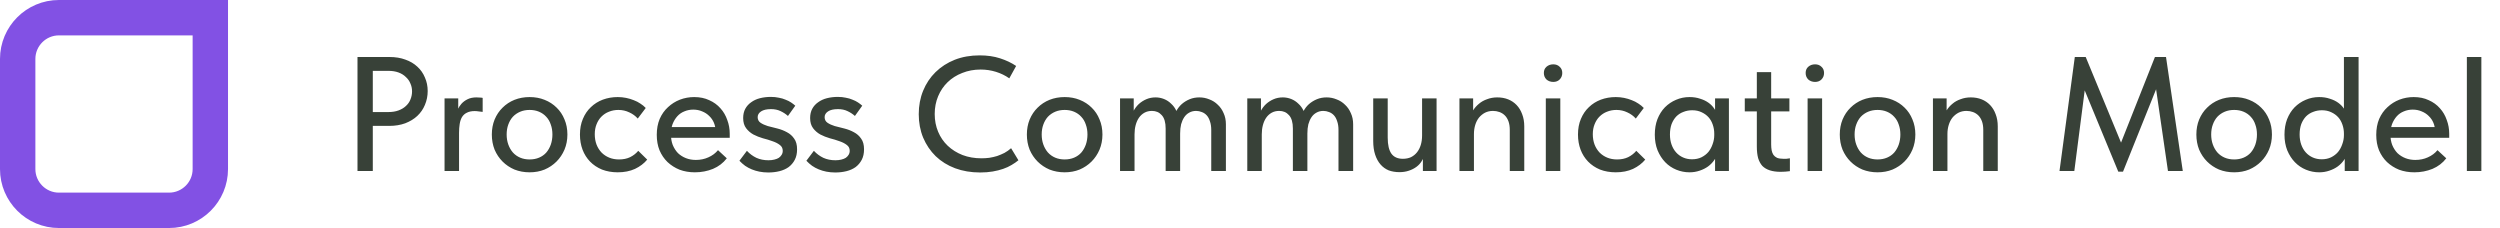 <?xml version="1.0" encoding="UTF-8"?> <svg xmlns="http://www.w3.org/2000/svg" width="307" height="28" viewBox="0 0 307 28" fill="none"><path d="M47.84 7C48.56 7 49.207 7.107 49.78 7.32C50.353 7.52 50.84 7.807 51.24 8.18C51.653 8.553 51.967 9 52.18 9.52C52.407 10.027 52.52 10.58 52.52 11.18C52.52 11.78 52.407 12.347 52.18 12.88C51.967 13.4 51.653 13.853 51.24 14.24C50.84 14.613 50.347 14.913 49.76 15.14C49.173 15.353 48.52 15.46 47.8 15.46H45.78V21H43.9V7H47.84ZM47.7 13.76C48.167 13.76 48.58 13.693 48.94 13.56C49.3 13.427 49.6 13.247 49.84 13.02C50.093 12.793 50.28 12.527 50.4 12.22C50.533 11.9 50.6 11.567 50.6 11.22C50.6 10.873 50.533 10.553 50.4 10.26C50.28 9.953 50.093 9.687 49.84 9.46C49.6 9.22 49.3 9.033 48.94 8.9C48.58 8.767 48.16 8.7 47.68 8.7H45.78V13.76H47.7ZM58.511 11.96C58.618 11.96 58.745 11.967 58.891 11.98C59.038 11.98 59.165 11.993 59.271 12.02V13.74C59.111 13.713 58.945 13.693 58.771 13.68C58.611 13.653 58.451 13.64 58.291 13.64C57.905 13.64 57.585 13.707 57.331 13.84C57.078 13.96 56.878 14.14 56.731 14.38C56.598 14.607 56.505 14.887 56.451 15.22C56.398 15.553 56.371 15.92 56.371 16.32V21H54.591V12.08H56.271V14.7L56.011 14.16C56.051 13.947 56.118 13.713 56.211 13.46C56.318 13.207 56.465 12.973 56.651 12.76C56.851 12.533 57.098 12.347 57.391 12.2C57.698 12.04 58.071 11.96 58.511 11.96ZM65.037 21.16C64.371 21.16 63.751 21.047 63.177 20.82C62.617 20.58 62.13 20.253 61.717 19.84C61.304 19.427 60.977 18.94 60.737 18.38C60.511 17.807 60.397 17.187 60.397 16.52C60.397 15.853 60.511 15.24 60.737 14.68C60.977 14.107 61.304 13.62 61.717 13.22C62.13 12.807 62.617 12.487 63.177 12.26C63.751 12.033 64.371 11.92 65.037 11.92C65.704 11.92 66.317 12.033 66.877 12.26C67.451 12.487 67.944 12.807 68.357 13.22C68.77 13.62 69.091 14.1 69.317 14.66C69.557 15.22 69.677 15.84 69.677 16.52C69.677 17.187 69.557 17.807 69.317 18.38C69.077 18.94 68.751 19.427 68.337 19.84C67.924 20.253 67.437 20.58 66.877 20.82C66.317 21.047 65.704 21.16 65.037 21.16ZM65.037 19.58C65.464 19.58 65.85 19.507 66.197 19.36C66.544 19.213 66.837 19.007 67.077 18.74C67.317 18.46 67.504 18.133 67.637 17.76C67.77 17.373 67.837 16.96 67.837 16.52C67.837 16.067 67.77 15.66 67.637 15.3C67.517 14.927 67.331 14.607 67.077 14.34C66.837 14.073 66.544 13.867 66.197 13.72C65.85 13.573 65.464 13.5 65.037 13.5C64.611 13.5 64.224 13.573 63.877 13.72C63.531 13.867 63.23 14.073 62.977 14.34C62.737 14.607 62.55 14.927 62.417 15.3C62.284 15.66 62.217 16.067 62.217 16.52C62.217 16.96 62.284 17.367 62.417 17.74C62.55 18.113 62.737 18.44 62.977 18.72C63.23 19 63.531 19.213 63.877 19.36C64.224 19.507 64.611 19.58 65.037 19.58ZM75.858 21.16C75.151 21.16 74.504 21.047 73.918 20.82C73.344 20.58 72.858 20.253 72.457 19.84C72.058 19.427 71.751 18.94 71.537 18.38C71.324 17.807 71.218 17.187 71.218 16.52C71.218 15.8 71.338 15.16 71.578 14.6C71.817 14.027 72.144 13.547 72.558 13.16C72.971 12.76 73.457 12.453 74.017 12.24C74.591 12.027 75.204 11.92 75.858 11.92C76.204 11.92 76.544 11.953 76.877 12.02C77.211 12.087 77.524 12.18 77.817 12.3C78.111 12.407 78.384 12.547 78.638 12.72C78.891 12.88 79.111 13.06 79.297 13.26L78.317 14.56C78.037 14.24 77.691 13.987 77.278 13.8C76.864 13.6 76.418 13.5 75.938 13.5C75.524 13.5 75.138 13.573 74.778 13.72C74.431 13.853 74.124 14.053 73.858 14.32C73.604 14.573 73.404 14.887 73.257 15.26C73.111 15.62 73.037 16.027 73.037 16.48C73.037 16.947 73.111 17.373 73.257 17.76C73.404 18.133 73.611 18.46 73.877 18.74C74.144 19.007 74.457 19.213 74.817 19.36C75.177 19.507 75.578 19.58 76.017 19.58C76.537 19.58 76.991 19.487 77.377 19.3C77.778 19.1 78.111 18.84 78.377 18.52L79.478 19.6C79.091 20.067 78.591 20.447 77.978 20.74C77.364 21.02 76.657 21.16 75.858 21.16ZM85.331 21.16C84.651 21.16 84.024 21.053 83.451 20.84C82.891 20.613 82.398 20.3 81.971 19.9C81.558 19.5 81.231 19.02 80.991 18.46C80.764 17.9 80.651 17.267 80.651 16.56C80.651 15.827 80.771 15.173 81.011 14.6C81.264 14.027 81.604 13.547 82.031 13.16C82.458 12.76 82.944 12.453 83.491 12.24C84.051 12.027 84.638 11.92 85.251 11.92C85.944 11.92 86.558 12.047 87.091 12.3C87.638 12.54 88.098 12.873 88.471 13.3C88.844 13.713 89.124 14.193 89.311 14.74C89.511 15.273 89.611 15.833 89.611 16.42V16.92H81.751V15.6H88.911L87.871 16.66V16.12C87.871 15.747 87.804 15.4 87.671 15.08C87.538 14.76 87.344 14.48 87.091 14.24C86.851 14 86.564 13.813 86.231 13.68C85.898 13.533 85.531 13.46 85.131 13.46C84.744 13.46 84.378 13.533 84.031 13.68C83.698 13.813 83.411 14.013 83.171 14.28C82.931 14.547 82.738 14.867 82.591 15.24C82.458 15.613 82.391 16.033 82.391 16.5C82.391 16.98 82.464 17.413 82.611 17.8C82.771 18.187 82.984 18.52 83.251 18.8C83.531 19.067 83.858 19.273 84.231 19.42C84.604 19.567 85.011 19.64 85.451 19.64C86.011 19.64 86.524 19.533 86.991 19.32C87.471 19.107 87.864 18.813 88.171 18.44L89.251 19.44C88.811 20.013 88.244 20.447 87.551 20.74C86.858 21.02 86.118 21.16 85.331 21.16ZM94.341 21.18C93.968 21.18 93.608 21.147 93.261 21.08C92.928 21.013 92.615 20.92 92.321 20.8C92.028 20.68 91.755 20.533 91.501 20.36C91.248 20.173 91.015 19.967 90.801 19.74L91.721 18.52C92.055 18.88 92.441 19.167 92.881 19.38C93.321 19.58 93.815 19.68 94.361 19.68C94.628 19.68 94.868 19.653 95.081 19.6C95.308 19.547 95.495 19.473 95.641 19.38C95.788 19.273 95.901 19.153 95.981 19.02C96.075 18.873 96.121 18.707 96.121 18.52C96.121 18.213 96.001 17.973 95.761 17.8C95.521 17.613 95.221 17.46 94.861 17.34C94.501 17.207 94.108 17.087 93.681 16.98C93.268 16.86 92.881 16.707 92.521 16.52C92.161 16.32 91.861 16.06 91.621 15.74C91.381 15.42 91.261 15.007 91.261 14.5C91.261 14.06 91.348 13.68 91.521 13.36C91.695 13.04 91.935 12.773 92.241 12.56C92.548 12.333 92.908 12.167 93.321 12.06C93.748 11.953 94.195 11.9 94.661 11.9C95.021 11.9 95.348 11.933 95.641 12C95.948 12.053 96.221 12.133 96.461 12.24C96.715 12.333 96.941 12.447 97.141 12.58C97.341 12.713 97.515 12.847 97.661 12.98L96.761 14.24C96.495 14 96.188 13.8 95.841 13.64C95.508 13.48 95.121 13.4 94.681 13.4C94.148 13.4 93.741 13.493 93.461 13.68C93.181 13.867 93.041 14.1 93.041 14.38C93.041 14.687 93.161 14.92 93.401 15.08C93.641 15.24 93.935 15.373 94.281 15.48C94.641 15.573 95.035 15.673 95.461 15.78C95.888 15.887 96.281 16.04 96.641 16.24C97.001 16.427 97.295 16.687 97.521 17.02C97.761 17.34 97.881 17.78 97.881 18.34C97.881 18.833 97.788 19.26 97.601 19.62C97.415 19.98 97.161 20.28 96.841 20.52C96.521 20.747 96.148 20.913 95.721 21.02C95.295 21.127 94.835 21.18 94.341 21.18ZM102.564 21.18C102.191 21.18 101.831 21.147 101.484 21.08C101.151 21.013 100.837 20.92 100.544 20.8C100.251 20.68 99.977 20.533 99.724 20.36C99.471 20.173 99.237 19.967 99.024 19.74L99.944 18.52C100.277 18.88 100.664 19.167 101.104 19.38C101.544 19.58 102.037 19.68 102.584 19.68C102.851 19.68 103.091 19.653 103.304 19.6C103.531 19.547 103.717 19.473 103.864 19.38C104.011 19.273 104.124 19.153 104.204 19.02C104.297 18.873 104.344 18.707 104.344 18.52C104.344 18.213 104.224 17.973 103.984 17.8C103.744 17.613 103.444 17.46 103.084 17.34C102.724 17.207 102.331 17.087 101.904 16.98C101.491 16.86 101.104 16.707 100.744 16.52C100.384 16.32 100.084 16.06 99.844 15.74C99.604 15.42 99.484 15.007 99.484 14.5C99.484 14.06 99.571 13.68 99.744 13.36C99.917 13.04 100.157 12.773 100.464 12.56C100.771 12.333 101.131 12.167 101.544 12.06C101.971 11.953 102.417 11.9 102.884 11.9C103.244 11.9 103.571 11.933 103.864 12C104.171 12.053 104.444 12.133 104.684 12.24C104.937 12.333 105.164 12.447 105.364 12.58C105.564 12.713 105.737 12.847 105.884 12.98L104.984 14.24C104.717 14 104.411 13.8 104.064 13.64C103.731 13.48 103.344 13.4 102.904 13.4C102.371 13.4 101.964 13.493 101.684 13.68C101.404 13.867 101.264 14.1 101.264 14.38C101.264 14.687 101.384 14.92 101.624 15.08C101.864 15.24 102.157 15.373 102.504 15.48C102.864 15.573 103.257 15.673 103.684 15.78C104.111 15.887 104.504 16.04 104.864 16.24C105.224 16.427 105.517 16.687 105.744 17.02C105.984 17.34 106.104 17.78 106.104 18.34C106.104 18.833 106.011 19.26 105.824 19.62C105.637 19.98 105.384 20.28 105.064 20.52C104.744 20.747 104.371 20.913 103.944 21.02C103.517 21.127 103.057 21.18 102.564 21.18ZM120.362 21.18C119.242 21.18 118.215 21.007 117.282 20.66C116.362 20.313 115.569 19.82 114.902 19.18C114.249 18.54 113.735 17.78 113.362 16.9C113.002 16.02 112.822 15.06 112.822 14.02C112.822 12.98 113.002 12.02 113.362 11.14C113.722 10.26 114.229 9.5 114.882 8.86C115.549 8.207 116.335 7.7 117.242 7.34C118.162 6.98 119.182 6.8 120.302 6.8C121.235 6.8 122.069 6.92 122.802 7.16C123.549 7.4 124.209 7.713 124.782 8.1L123.942 9.62C123.449 9.273 122.902 9.007 122.302 8.82C121.702 8.633 121.075 8.54 120.422 8.54C119.609 8.54 118.855 8.68 118.162 8.96C117.469 9.227 116.869 9.607 116.362 10.1C115.869 10.58 115.482 11.153 115.202 11.82C114.922 12.487 114.782 13.213 114.782 14C114.782 14.787 114.922 15.513 115.202 16.18C115.482 16.847 115.875 17.42 116.382 17.9C116.889 18.38 117.495 18.76 118.202 19.04C118.909 19.307 119.682 19.44 120.522 19.44C120.842 19.44 121.162 19.42 121.482 19.38C121.815 19.327 122.135 19.253 122.442 19.16C122.749 19.053 123.049 18.927 123.342 18.78C123.635 18.62 123.909 18.427 124.162 18.2L125.062 19.68C124.822 19.88 124.542 20.073 124.222 20.26C123.915 20.447 123.569 20.607 123.182 20.74C122.795 20.873 122.369 20.98 121.902 21.06C121.435 21.14 120.922 21.18 120.362 21.18ZM130.74 21.16C130.074 21.16 129.454 21.047 128.88 20.82C128.32 20.58 127.834 20.253 127.42 19.84C127.007 19.427 126.68 18.94 126.44 18.38C126.214 17.807 126.1 17.187 126.1 16.52C126.1 15.853 126.214 15.24 126.44 14.68C126.68 14.107 127.007 13.62 127.42 13.22C127.834 12.807 128.32 12.487 128.88 12.26C129.454 12.033 130.074 11.92 130.74 11.92C131.407 11.92 132.02 12.033 132.58 12.26C133.154 12.487 133.647 12.807 134.06 13.22C134.474 13.62 134.794 14.1 135.02 14.66C135.26 15.22 135.38 15.84 135.38 16.52C135.38 17.187 135.26 17.807 135.02 18.38C134.78 18.94 134.454 19.427 134.04 19.84C133.627 20.253 133.14 20.58 132.58 20.82C132.02 21.047 131.407 21.16 130.74 21.16ZM130.74 19.58C131.167 19.58 131.554 19.507 131.9 19.36C132.247 19.213 132.54 19.007 132.78 18.74C133.02 18.46 133.207 18.133 133.34 17.76C133.474 17.373 133.54 16.96 133.54 16.52C133.54 16.067 133.474 15.66 133.34 15.3C133.22 14.927 133.034 14.607 132.78 14.34C132.54 14.073 132.247 13.867 131.9 13.72C131.554 13.573 131.167 13.5 130.74 13.5C130.314 13.5 129.927 13.573 129.58 13.72C129.234 13.867 128.934 14.073 128.68 14.34C128.44 14.607 128.254 14.927 128.12 15.3C127.987 15.66 127.92 16.067 127.92 16.52C127.92 16.96 127.987 17.367 128.12 17.74C128.254 18.113 128.44 18.44 128.68 18.72C128.934 19 129.234 19.213 129.58 19.36C129.927 19.507 130.314 19.58 130.74 19.58ZM137.541 21V18.78V18.48V14.7V14.56V12.08H139.221V14.56L139.321 14.7V21H137.541ZM143.141 15.78C143.141 15.033 142.981 14.487 142.661 14.14C142.354 13.793 141.954 13.62 141.461 13.62C141.114 13.62 140.807 13.693 140.541 13.84C140.274 13.987 140.047 14.193 139.861 14.46C139.687 14.713 139.554 15.013 139.461 15.36C139.367 15.707 139.321 16.087 139.321 16.5H138.881V14.72C138.921 14.347 139.021 13.993 139.181 13.66C139.354 13.327 139.574 13.033 139.841 12.78C140.121 12.527 140.434 12.327 140.781 12.18C141.127 12.033 141.501 11.96 141.901 11.96C142.261 11.96 142.607 12.027 142.941 12.16C143.274 12.293 143.567 12.487 143.821 12.74C144.087 12.98 144.301 13.273 144.461 13.62C144.634 13.967 144.734 14.347 144.761 14.76L144.921 15.36V21H143.141V15.78ZM148.741 15.96C148.741 15.547 148.687 15.193 148.581 14.9C148.487 14.593 148.354 14.347 148.181 14.16C148.007 13.973 147.807 13.84 147.581 13.76C147.354 13.667 147.121 13.62 146.881 13.62C146.561 13.62 146.274 13.693 146.021 13.84C145.781 13.973 145.581 14.16 145.421 14.4C145.261 14.64 145.134 14.927 145.041 15.26C144.961 15.593 144.921 15.973 144.921 16.4H144.101V14.7C144.154 14.327 144.267 13.98 144.441 13.66C144.614 13.327 144.841 13.033 145.121 12.78C145.414 12.527 145.741 12.327 146.101 12.18C146.461 12.033 146.854 11.96 147.281 11.96C147.707 11.96 148.114 12.04 148.501 12.2C148.901 12.347 149.247 12.567 149.541 12.86C149.847 13.14 150.087 13.487 150.261 13.9C150.447 14.3 150.541 14.753 150.541 15.26V15.5V21H148.741V15.96ZM153.166 21V18.78V18.48V14.7V14.56V12.08H154.846V14.56L154.946 14.7V21H153.166ZM158.766 15.78C158.766 15.033 158.606 14.487 158.286 14.14C157.979 13.793 157.579 13.62 157.086 13.62C156.739 13.62 156.432 13.693 156.166 13.84C155.899 13.987 155.672 14.193 155.486 14.46C155.312 14.713 155.179 15.013 155.086 15.36C154.992 15.707 154.946 16.087 154.946 16.5H154.506V14.72C154.546 14.347 154.646 13.993 154.806 13.66C154.979 13.327 155.199 13.033 155.466 12.78C155.746 12.527 156.059 12.327 156.406 12.18C156.752 12.033 157.126 11.96 157.526 11.96C157.886 11.96 158.232 12.027 158.566 12.16C158.899 12.293 159.192 12.487 159.446 12.74C159.712 12.98 159.926 13.273 160.086 13.62C160.259 13.967 160.359 14.347 160.386 14.76L160.546 15.36V21H158.766V15.78ZM164.366 15.96C164.366 15.547 164.312 15.193 164.206 14.9C164.112 14.593 163.979 14.347 163.806 14.16C163.632 13.973 163.432 13.84 163.206 13.76C162.979 13.667 162.746 13.62 162.506 13.62C162.186 13.62 161.899 13.693 161.646 13.84C161.406 13.973 161.206 14.16 161.046 14.4C160.886 14.64 160.759 14.927 160.666 15.26C160.586 15.593 160.546 15.973 160.546 16.4H159.726V14.7C159.779 14.327 159.892 13.98 160.066 13.66C160.239 13.327 160.466 13.033 160.746 12.78C161.039 12.527 161.366 12.327 161.726 12.18C162.086 12.033 162.479 11.96 162.906 11.96C163.332 11.96 163.739 12.04 164.126 12.2C164.526 12.347 164.872 12.567 165.166 12.86C165.472 13.14 165.712 13.487 165.886 13.9C166.072 14.3 166.166 14.753 166.166 15.26V15.5V21H164.366V15.96ZM171.851 21.14C171.371 21.14 170.931 21.067 170.531 20.92C170.144 20.76 169.811 20.52 169.531 20.2C169.251 19.88 169.031 19.48 168.871 19C168.711 18.52 168.631 17.953 168.631 17.3V12.08H170.411V16.9C170.411 17.793 170.564 18.453 170.871 18.88C171.177 19.293 171.644 19.5 172.271 19.5C172.644 19.5 172.977 19.433 173.271 19.3C173.564 19.153 173.811 18.953 174.011 18.7C174.211 18.447 174.364 18.147 174.471 17.8C174.577 17.453 174.631 17.067 174.631 16.64V12.08H176.411V21H174.731V18.4L174.971 18.94C174.891 19.233 174.764 19.513 174.591 19.78C174.431 20.047 174.217 20.28 173.951 20.48C173.684 20.68 173.371 20.84 173.011 20.96C172.664 21.08 172.277 21.14 171.851 21.14ZM179.22 21V18.78V18.48V14.7V14.56V12.08H180.9V14.56L181 14.7V21H179.22ZM185.4 15.96C185.4 15.547 185.347 15.193 185.24 14.9C185.134 14.607 184.987 14.367 184.8 14.18C184.614 13.993 184.394 13.853 184.14 13.76C183.887 13.667 183.62 13.62 183.34 13.62C182.98 13.62 182.654 13.693 182.36 13.84C182.08 13.987 181.834 14.187 181.62 14.44C181.42 14.693 181.267 14.993 181.16 15.34C181.054 15.687 181 16.06 181 16.46H180.58V14.44C180.634 14.12 180.747 13.813 180.92 13.52C181.107 13.227 181.34 12.967 181.62 12.74C181.9 12.5 182.234 12.313 182.62 12.18C183.007 12.033 183.42 11.96 183.86 11.96C184.354 11.96 184.8 12.04 185.2 12.2C185.6 12.36 185.947 12.593 186.24 12.9C186.534 13.207 186.76 13.58 186.92 14.02C187.094 14.46 187.18 14.96 187.18 15.52V15.72V21H185.4V15.96ZM189.826 21V12.08H191.606V21H189.826ZM190.746 10.06C190.412 10.06 190.132 9.96 189.906 9.76C189.692 9.547 189.586 9.28 189.586 8.96C189.586 8.64 189.692 8.387 189.906 8.2C190.132 8 190.412 7.9 190.746 7.9C191.066 7.9 191.326 8 191.526 8.2C191.739 8.387 191.846 8.64 191.846 8.96C191.846 9.28 191.739 9.547 191.526 9.76C191.326 9.96 191.066 10.06 190.746 10.06ZM198.416 21.16C197.709 21.16 197.063 21.047 196.476 20.82C195.903 20.58 195.416 20.253 195.016 19.84C194.616 19.427 194.309 18.94 194.096 18.38C193.883 17.807 193.776 17.187 193.776 16.52C193.776 15.8 193.896 15.16 194.136 14.6C194.376 14.027 194.703 13.547 195.116 13.16C195.529 12.76 196.016 12.453 196.576 12.24C197.149 12.027 197.763 11.92 198.416 11.92C198.763 11.92 199.103 11.953 199.436 12.02C199.769 12.087 200.083 12.18 200.376 12.3C200.669 12.407 200.943 12.547 201.196 12.72C201.449 12.88 201.669 13.06 201.856 13.26L200.876 14.56C200.596 14.24 200.249 13.987 199.836 13.8C199.423 13.6 198.976 13.5 198.496 13.5C198.083 13.5 197.696 13.573 197.336 13.72C196.989 13.853 196.683 14.053 196.416 14.32C196.163 14.573 195.963 14.887 195.816 15.26C195.669 15.62 195.596 16.027 195.596 16.48C195.596 16.947 195.669 17.373 195.816 17.76C195.963 18.133 196.169 18.46 196.436 18.74C196.703 19.007 197.016 19.213 197.376 19.36C197.736 19.507 198.136 19.58 198.576 19.58C199.096 19.58 199.549 19.487 199.936 19.3C200.336 19.1 200.669 18.84 200.936 18.52L202.036 19.6C201.649 20.067 201.149 20.447 200.536 20.74C199.923 21.02 199.216 21.16 198.416 21.16ZM210.61 21V18.78L210.51 18.48V14.7L210.61 14.56V12.08H212.31V14.56V14.7V21H210.61ZM207.47 21.16C206.91 21.16 206.37 21.053 205.85 20.84C205.33 20.627 204.876 20.32 204.49 19.92C204.103 19.52 203.79 19.033 203.55 18.46C203.323 17.887 203.21 17.247 203.21 16.54C203.21 15.833 203.316 15.2 203.53 14.64C203.756 14.067 204.063 13.58 204.45 13.18C204.85 12.78 205.303 12.473 205.81 12.26C206.33 12.033 206.883 11.92 207.47 11.92C207.95 11.92 208.383 11.987 208.77 12.12C209.17 12.24 209.516 12.407 209.81 12.62C210.103 12.833 210.336 13.073 210.51 13.34C210.696 13.593 210.803 13.853 210.83 14.12V16.4H210.51C210.51 16.027 210.45 15.667 210.33 15.32C210.21 14.96 210.036 14.653 209.81 14.4C209.583 14.147 209.296 13.94 208.95 13.78C208.616 13.62 208.236 13.54 207.81 13.54C207.423 13.54 207.063 13.607 206.73 13.74C206.396 13.86 206.103 14.047 205.85 14.3C205.61 14.553 205.416 14.867 205.27 15.24C205.136 15.613 205.07 16.04 205.07 16.52C205.07 16.973 205.136 17.387 205.27 17.76C205.403 18.133 205.59 18.453 205.83 18.72C206.07 18.987 206.356 19.193 206.69 19.34C207.023 19.487 207.383 19.56 207.77 19.56C208.21 19.56 208.596 19.48 208.93 19.32C209.276 19.147 209.563 18.927 209.79 18.66C210.016 18.38 210.19 18.06 210.31 17.7C210.443 17.34 210.51 16.973 210.51 16.6H210.93V18.72C210.863 19.053 210.723 19.367 210.51 19.66C210.31 19.953 210.056 20.213 209.75 20.44C209.456 20.653 209.11 20.827 208.71 20.96C208.323 21.093 207.91 21.16 207.47 21.16ZM218.659 21.1C218.153 21.1 217.713 21.04 217.339 20.92C216.966 20.8 216.659 20.62 216.419 20.38C216.193 20.127 216.019 19.807 215.899 19.42C215.793 19.02 215.739 18.547 215.739 18V8.86H217.499V17.74C217.499 17.993 217.519 18.233 217.559 18.46C217.599 18.673 217.673 18.86 217.779 19.02C217.886 19.167 218.033 19.287 218.219 19.38C218.419 19.46 218.679 19.5 218.999 19.5C219.106 19.5 219.226 19.5 219.359 19.5C219.506 19.487 219.653 19.467 219.799 19.44V21.02C219.613 21.047 219.419 21.067 219.219 21.08C219.033 21.093 218.846 21.1 218.659 21.1ZM214.259 13.68V12.08H219.739V13.68H214.259ZM221.974 21V12.08H223.754V21H221.974ZM222.894 10.06C222.561 10.06 222.281 9.96 222.054 9.76C221.841 9.547 221.734 9.28 221.734 8.96C221.734 8.64 221.841 8.387 222.054 8.2C222.281 8 222.561 7.9 222.894 7.9C223.214 7.9 223.474 8 223.674 8.2C223.888 8.387 223.994 8.64 223.994 8.96C223.994 9.28 223.888 9.547 223.674 9.76C223.474 9.96 223.214 10.06 222.894 10.06ZM230.565 21.16C229.898 21.16 229.278 21.047 228.705 20.82C228.145 20.58 227.658 20.253 227.245 19.84C226.831 19.427 226.505 18.94 226.265 18.38C226.038 17.807 225.925 17.187 225.925 16.52C225.925 15.853 226.038 15.24 226.265 14.68C226.505 14.107 226.831 13.62 227.245 13.22C227.658 12.807 228.145 12.487 228.705 12.26C229.278 12.033 229.898 11.92 230.565 11.92C231.231 11.92 231.845 12.033 232.405 12.26C232.978 12.487 233.471 12.807 233.885 13.22C234.298 13.62 234.618 14.1 234.845 14.66C235.085 15.22 235.205 15.84 235.205 16.52C235.205 17.187 235.085 17.807 234.845 18.38C234.605 18.94 234.278 19.427 233.865 19.84C233.451 20.253 232.965 20.58 232.405 20.82C231.845 21.047 231.231 21.16 230.565 21.16ZM230.565 19.58C230.991 19.58 231.378 19.507 231.725 19.36C232.071 19.213 232.365 19.007 232.605 18.74C232.845 18.46 233.031 18.133 233.165 17.76C233.298 17.373 233.365 16.96 233.365 16.52C233.365 16.067 233.298 15.66 233.165 15.3C233.045 14.927 232.858 14.607 232.605 14.34C232.365 14.073 232.071 13.867 231.725 13.72C231.378 13.573 230.991 13.5 230.565 13.5C230.138 13.5 229.751 13.573 229.405 13.72C229.058 13.867 228.758 14.073 228.505 14.34C228.265 14.607 228.078 14.927 227.945 15.3C227.811 15.66 227.745 16.067 227.745 16.52C227.745 16.96 227.811 17.367 227.945 17.74C228.078 18.113 228.265 18.44 228.505 18.72C228.758 19 229.058 19.213 229.405 19.36C229.751 19.507 230.138 19.58 230.565 19.58ZM237.365 21V18.78V18.48V14.7V14.56V12.08H239.045V14.56L239.145 14.7V21H237.365ZM243.545 15.96C243.545 15.547 243.492 15.193 243.385 14.9C243.278 14.607 243.132 14.367 242.945 14.18C242.758 13.993 242.538 13.853 242.285 13.76C242.032 13.667 241.765 13.62 241.485 13.62C241.125 13.62 240.798 13.693 240.505 13.84C240.225 13.987 239.978 14.187 239.765 14.44C239.565 14.693 239.412 14.993 239.305 15.34C239.198 15.687 239.145 16.06 239.145 16.46H238.725V14.44C238.778 14.12 238.892 13.813 239.065 13.52C239.252 13.227 239.485 12.967 239.765 12.74C240.045 12.5 240.378 12.313 240.765 12.18C241.152 12.033 241.565 11.96 242.005 11.96C242.498 11.96 242.945 12.04 243.345 12.2C243.745 12.36 244.092 12.593 244.385 12.9C244.678 13.207 244.905 13.58 245.065 14.02C245.238 14.46 245.325 14.96 245.325 15.52V15.72V21H243.545V15.96ZM252.906 21L254.786 7H256.126L260.946 18.68L259.986 18.72L264.626 7H265.986L268.046 21H266.226L264.646 10.12H265.106L260.706 21.08H260.126L255.606 10.14H256.126L254.726 21H252.906ZM274.354 21.16C273.687 21.16 273.067 21.047 272.494 20.82C271.934 20.58 271.447 20.253 271.034 19.84C270.62 19.427 270.294 18.94 270.054 18.38C269.827 17.807 269.714 17.187 269.714 16.52C269.714 15.853 269.827 15.24 270.054 14.68C270.294 14.107 270.62 13.62 271.034 13.22C271.447 12.807 271.934 12.487 272.494 12.26C273.067 12.033 273.687 11.92 274.354 11.92C275.02 11.92 275.634 12.033 276.194 12.26C276.767 12.487 277.26 12.807 277.674 13.22C278.087 13.62 278.407 14.1 278.634 14.66C278.874 15.22 278.994 15.84 278.994 16.52C278.994 17.187 278.874 17.807 278.634 18.38C278.394 18.94 278.067 19.427 277.654 19.84C277.24 20.253 276.754 20.58 276.194 20.82C275.634 21.047 275.02 21.16 274.354 21.16ZM274.354 19.58C274.78 19.58 275.167 19.507 275.514 19.36C275.86 19.213 276.154 19.007 276.394 18.74C276.634 18.46 276.82 18.133 276.954 17.76C277.087 17.373 277.154 16.96 277.154 16.52C277.154 16.067 277.087 15.66 276.954 15.3C276.834 14.927 276.647 14.607 276.394 14.34C276.154 14.073 275.86 13.867 275.514 13.72C275.167 13.573 274.78 13.5 274.354 13.5C273.927 13.5 273.54 13.573 273.194 13.72C272.847 13.867 272.547 14.073 272.294 14.34C272.054 14.607 271.867 14.927 271.734 15.3C271.6 15.66 271.534 16.067 271.534 16.52C271.534 16.96 271.6 17.367 271.734 17.74C271.867 18.113 272.054 18.44 272.294 18.72C272.547 19 272.847 19.213 273.194 19.36C273.54 19.507 273.927 19.58 274.354 19.58ZM287.934 21V18.78L287.834 18.48V14.7V14.56V7H289.634V14.56V14.7V21H287.934ZM284.794 21.16C284.234 21.16 283.694 21.053 283.174 20.84C282.654 20.627 282.201 20.32 281.814 19.92C281.427 19.52 281.114 19.033 280.874 18.46C280.647 17.887 280.534 17.247 280.534 16.54C280.534 15.833 280.641 15.2 280.854 14.64C281.081 14.067 281.387 13.58 281.774 13.18C282.174 12.78 282.627 12.473 283.134 12.26C283.654 12.033 284.207 11.92 284.794 11.92C285.274 11.92 285.707 11.987 286.094 12.12C286.494 12.24 286.841 12.407 287.134 12.62C287.427 12.833 287.661 13.073 287.834 13.34C288.021 13.593 288.127 13.853 288.154 14.12V16.4H287.834C287.834 16.027 287.774 15.667 287.654 15.32C287.534 14.96 287.361 14.653 287.134 14.4C286.907 14.147 286.621 13.94 286.274 13.78C285.941 13.62 285.561 13.54 285.134 13.54C284.747 13.54 284.387 13.607 284.054 13.74C283.721 13.86 283.427 14.047 283.174 14.3C282.934 14.553 282.741 14.867 282.594 15.24C282.461 15.613 282.394 16.04 282.394 16.52C282.394 16.973 282.461 17.387 282.594 17.76C282.727 18.133 282.914 18.453 283.154 18.72C283.394 18.987 283.681 19.193 284.014 19.34C284.347 19.487 284.707 19.56 285.094 19.56C285.534 19.56 285.921 19.48 286.254 19.32C286.601 19.147 286.887 18.927 287.114 18.66C287.341 18.38 287.514 18.06 287.634 17.7C287.767 17.34 287.834 16.973 287.834 16.6H288.254V18.72C288.187 19.053 288.047 19.367 287.834 19.66C287.634 19.953 287.381 20.213 287.074 20.44C286.781 20.653 286.434 20.827 286.034 20.96C285.647 21.093 285.234 21.16 284.794 21.16ZM296.483 21.16C295.803 21.16 295.177 21.053 294.603 20.84C294.043 20.613 293.55 20.3 293.123 19.9C292.71 19.5 292.383 19.02 292.143 18.46C291.917 17.9 291.803 17.267 291.803 16.56C291.803 15.827 291.923 15.173 292.163 14.6C292.417 14.027 292.757 13.547 293.183 13.16C293.61 12.76 294.097 12.453 294.643 12.24C295.203 12.027 295.79 11.92 296.403 11.92C297.097 11.92 297.71 12.047 298.243 12.3C298.79 12.54 299.25 12.873 299.623 13.3C299.997 13.713 300.277 14.193 300.463 14.74C300.663 15.273 300.763 15.833 300.763 16.42V16.92H292.903V15.6H300.063L299.023 16.66V16.12C299.023 15.747 298.957 15.4 298.823 15.08C298.69 14.76 298.497 14.48 298.243 14.24C298.003 14 297.717 13.813 297.383 13.68C297.05 13.533 296.683 13.46 296.283 13.46C295.897 13.46 295.53 13.533 295.183 13.68C294.85 13.813 294.563 14.013 294.323 14.28C294.083 14.547 293.89 14.867 293.743 15.24C293.61 15.613 293.543 16.033 293.543 16.5C293.543 16.98 293.617 17.413 293.763 17.8C293.923 18.187 294.137 18.52 294.403 18.8C294.683 19.067 295.01 19.273 295.383 19.42C295.757 19.567 296.163 19.64 296.603 19.64C297.163 19.64 297.677 19.533 298.143 19.32C298.623 19.107 299.017 18.813 299.323 18.44L300.403 19.44C299.963 20.013 299.397 20.447 298.703 20.74C298.01 21.02 297.27 21.16 296.483 21.16ZM302.931 21V18.78V18.48V14.7V14.58V7H304.711V14.58V14.7V21H302.931Z" fill="#384138"></path><path d="M25.828 2.172H7.241C4.442 2.172 2.172 4.442 2.172 7.241V20.759C2.172 23.558 4.442 25.828 7.241 25.828H20.759C23.558 25.828 25.828 23.558 25.828 20.759V2.172Z" stroke="#8251E4" stroke-width="4.345"></path></svg> 